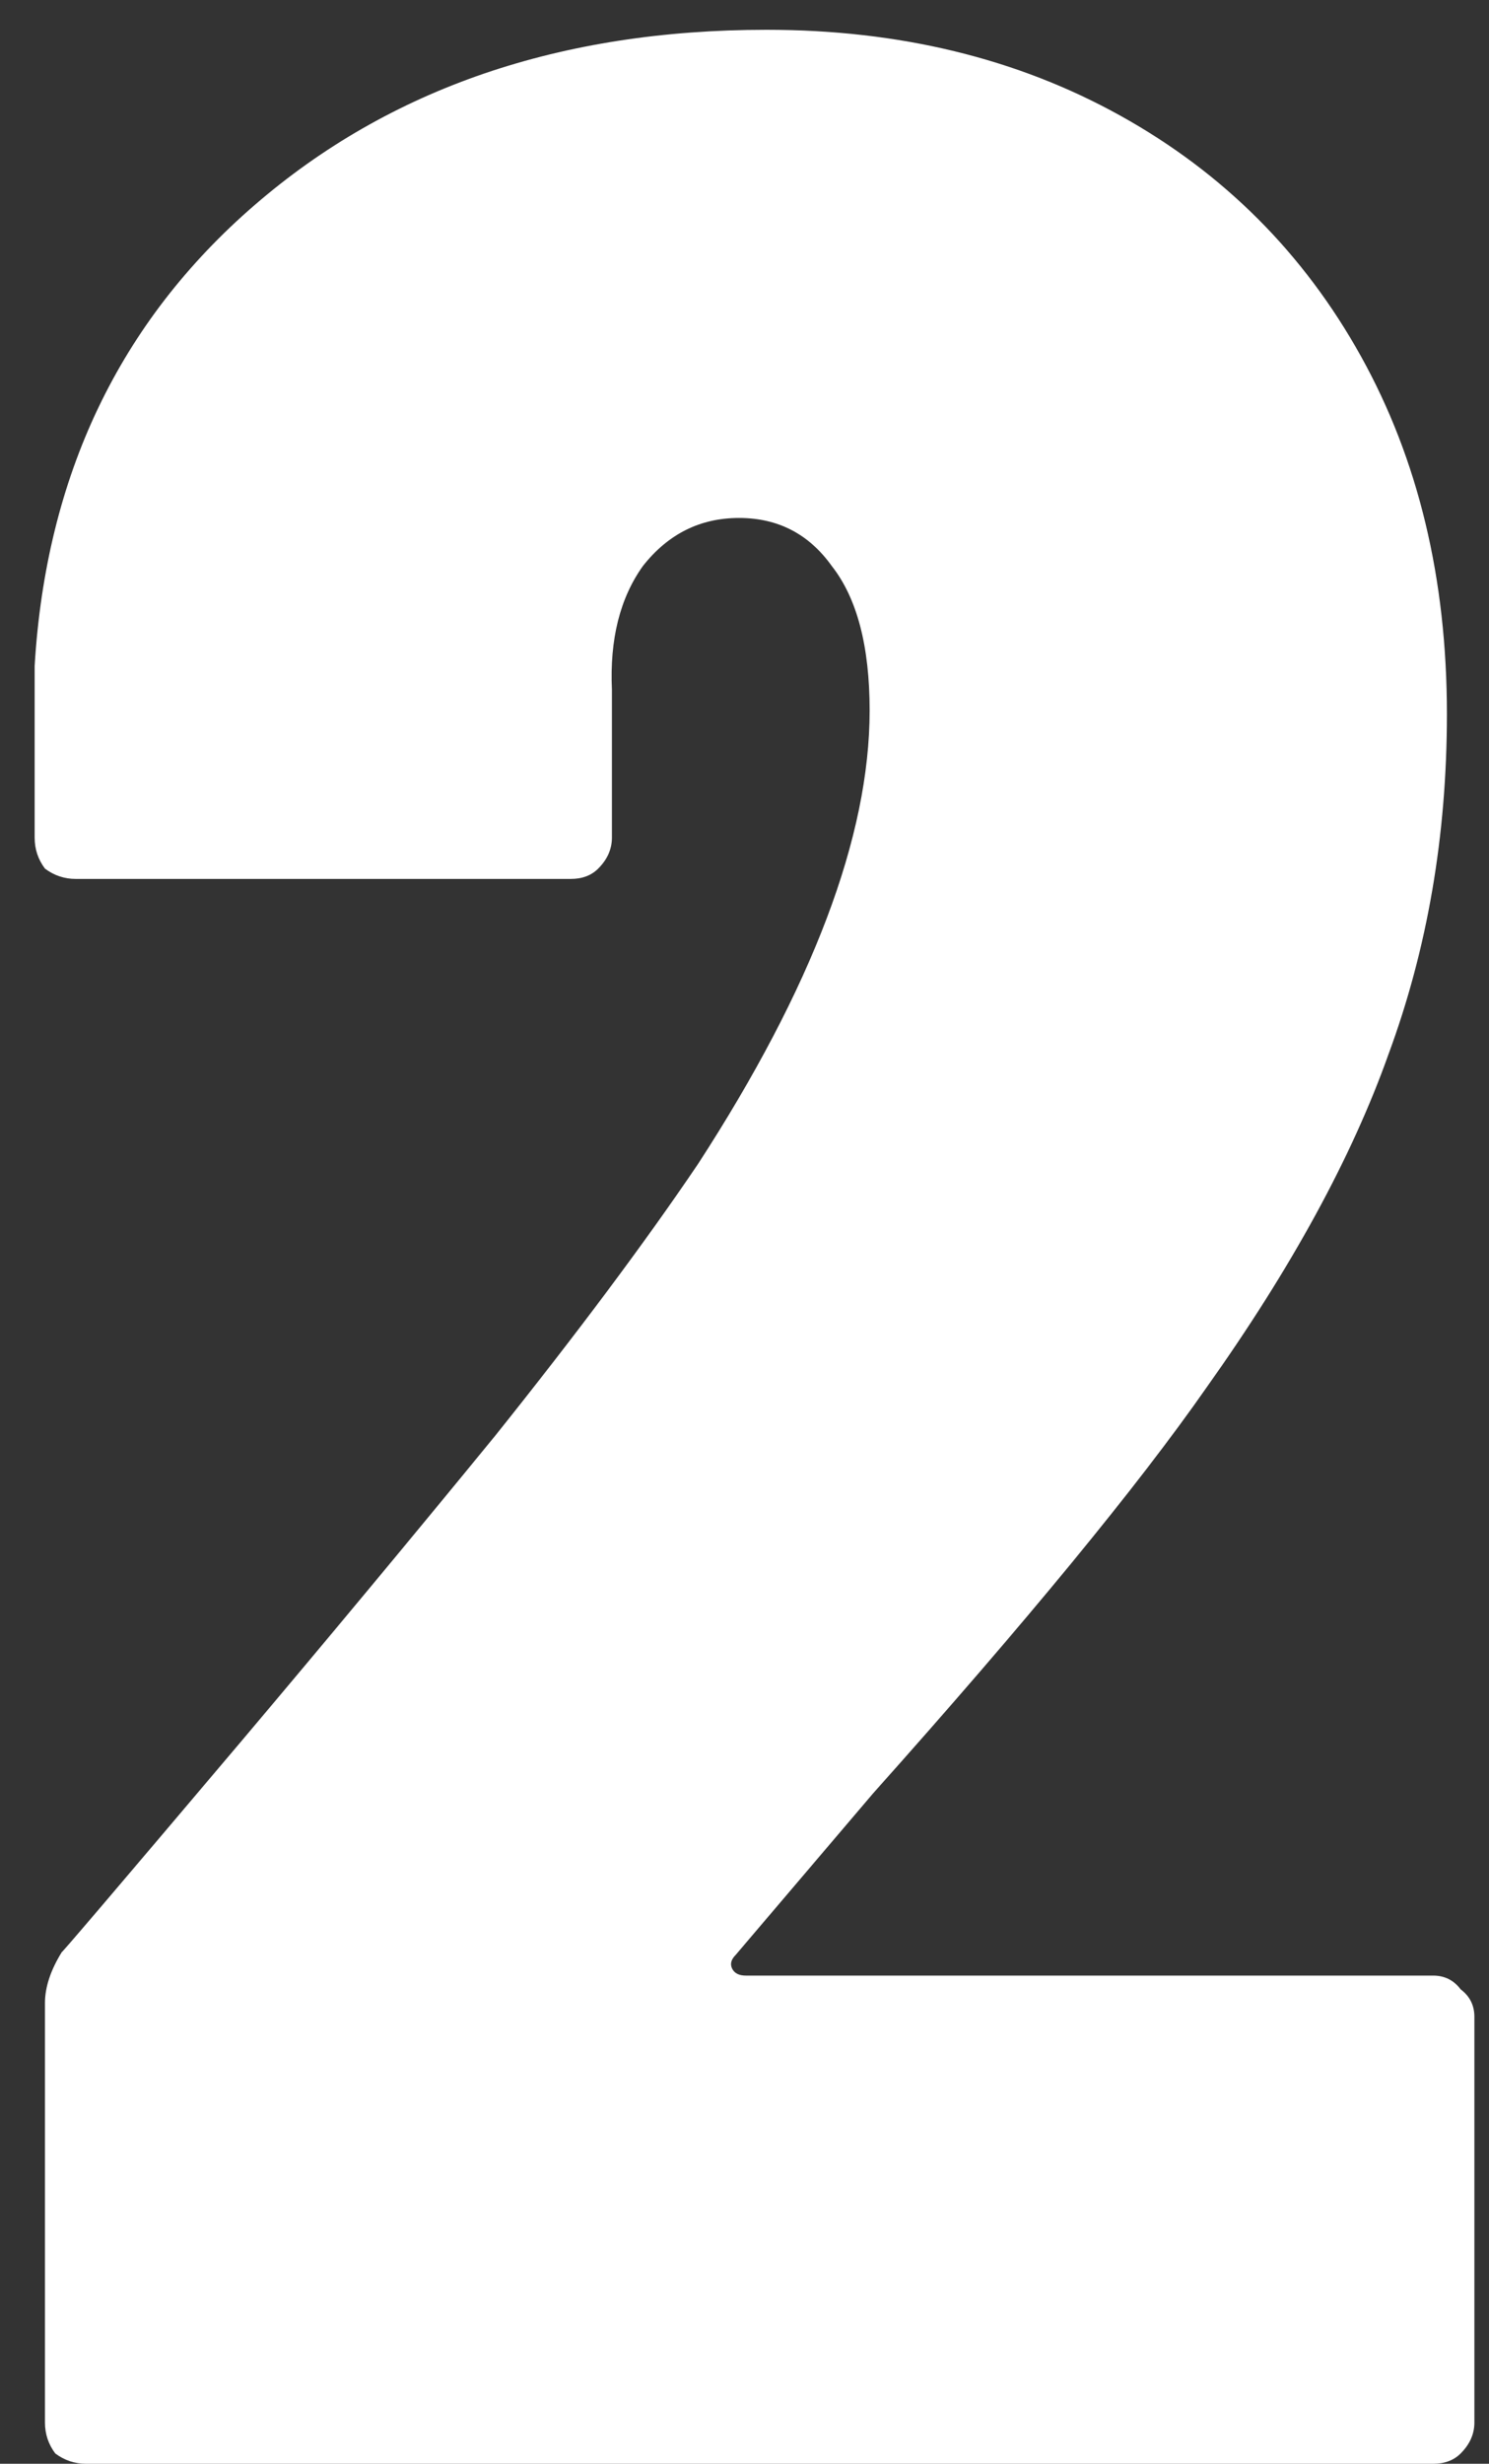 <svg width="26" height="43" viewBox="0 0 26 43" fill="none" xmlns="http://www.w3.org/2000/svg">
<rect x="0" y="0" width="26" height="43" fill="#333333" stroke="none"/>
<path d="M12.845 34.12C12.765 34.2 12.745 34.28 12.785 34.36C12.825 34.44 12.905 34.48 13.025 34.48H25.025C25.225 34.48 25.385 34.56 25.505 34.72C25.665 34.84 25.745 35 25.745 35.2V42.28C25.745 42.48 25.665 42.66 25.505 42.82C25.385 42.94 25.225 43 25.025 43H1.505C1.305 43 1.125 42.94 0.965 42.82C0.845 42.66 0.785 42.48 0.785 42.28V34.96C0.785 34.68 0.885 34.38 1.085 34.06C0.965 34.22 2.005 33 4.205 30.4C5.725 28.6 7.205 26.82 8.645 25.06C10.085 23.26 11.265 21.68 12.185 20.32C14.185 17.24 15.185 14.6 15.185 12.4C15.185 11.28 14.965 10.44 14.525 9.88C14.125 9.32 13.585 9.04 12.905 9.04C12.225 9.04 11.665 9.32 11.225 9.88C10.825 10.44 10.645 11.16 10.685 12.04V14.62C10.685 14.82 10.605 15 10.445 15.16C10.325 15.28 10.165 15.34 9.965 15.34H1.325C1.125 15.34 0.945 15.28 0.785 15.16C0.665 15 0.605 14.82 0.605 14.62V11.62C0.805 8.3 2.085 5.62 4.445 3.58C6.805 1.54 9.785 0.52 13.385 0.52C15.705 0.52 17.765 1.02 19.565 2.02C21.365 3.02 22.765 4.42 23.765 6.22C24.765 8.02 25.265 10.1 25.265 12.46C25.265 14.58 24.925 16.56 24.245 18.4C23.605 20.2 22.545 22.14 21.065 24.22C19.865 25.94 17.925 28.3 15.245 31.3L12.845 34.12Z" fill="white"/>
</svg>
